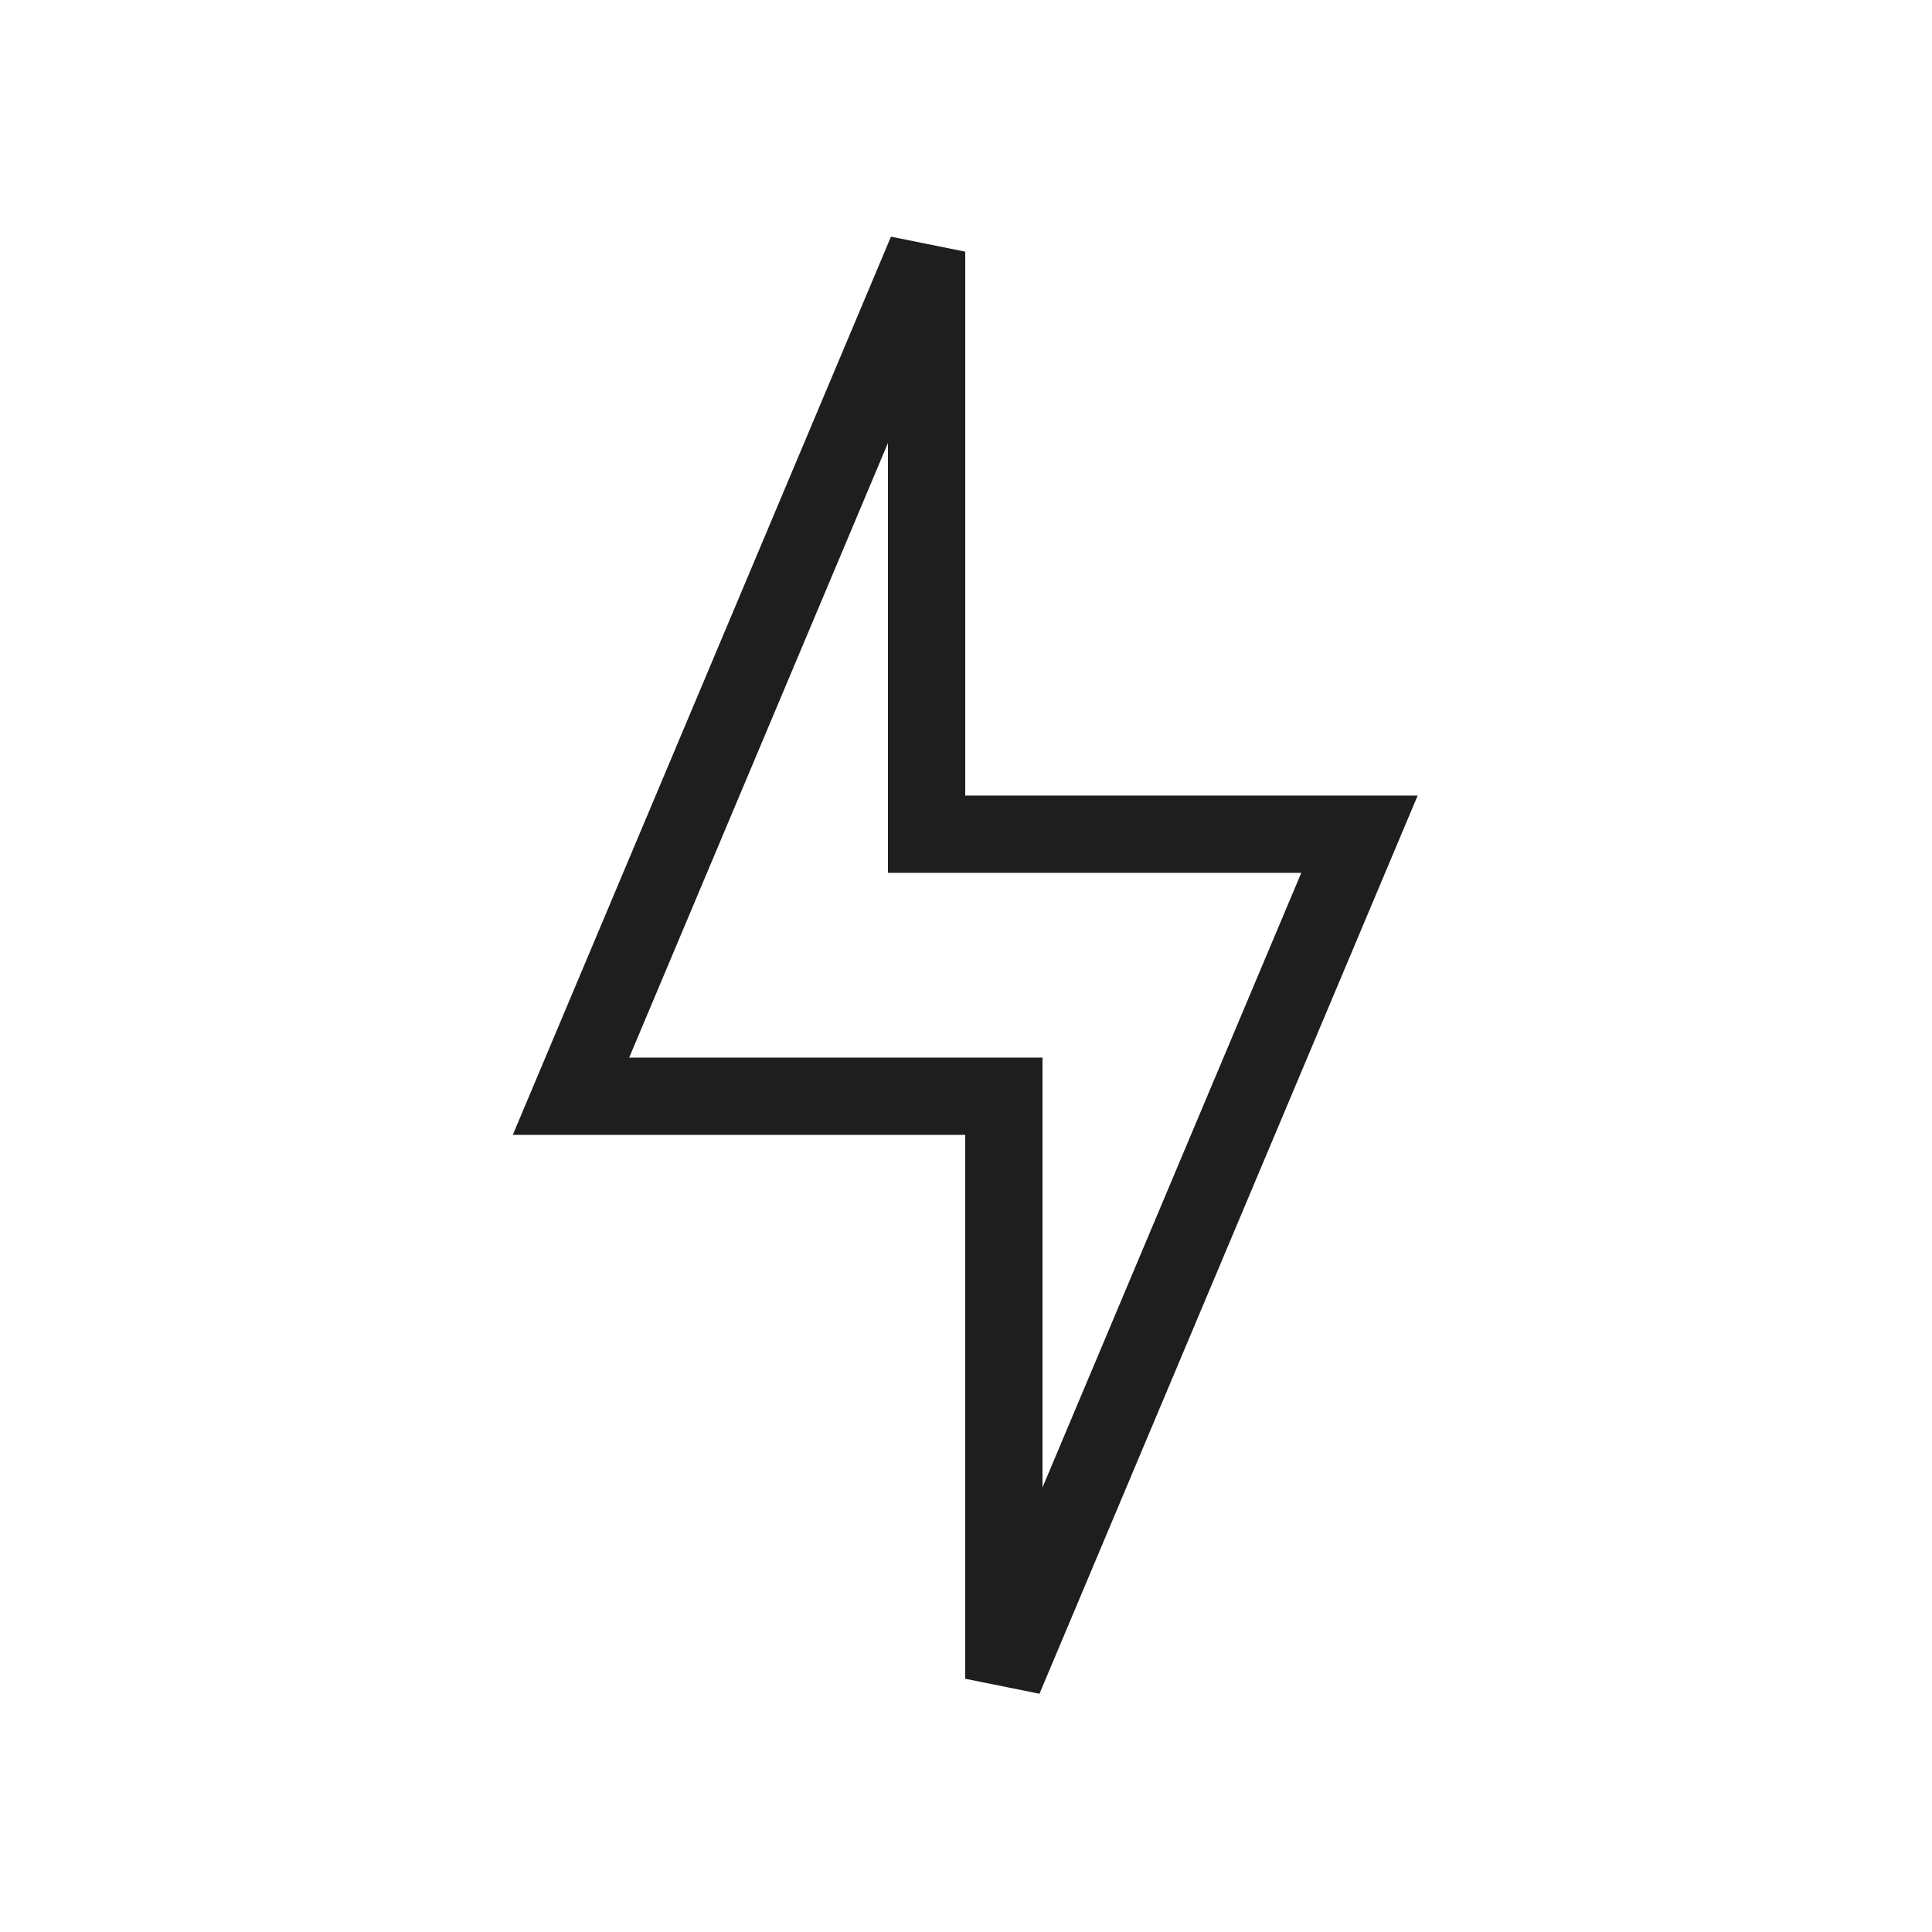 <svg xmlns="http://www.w3.org/2000/svg" width="50" height="50" viewBox="0 0 50 50" fill="none"><path d="M23.98 20.589V21.589H24.98H35.183L25.98 43.446V29.371V28.371H24.98H14.777L23.98 6.513V20.589Z" stroke="#1E1E1E" stroke-width="2"></path></svg>